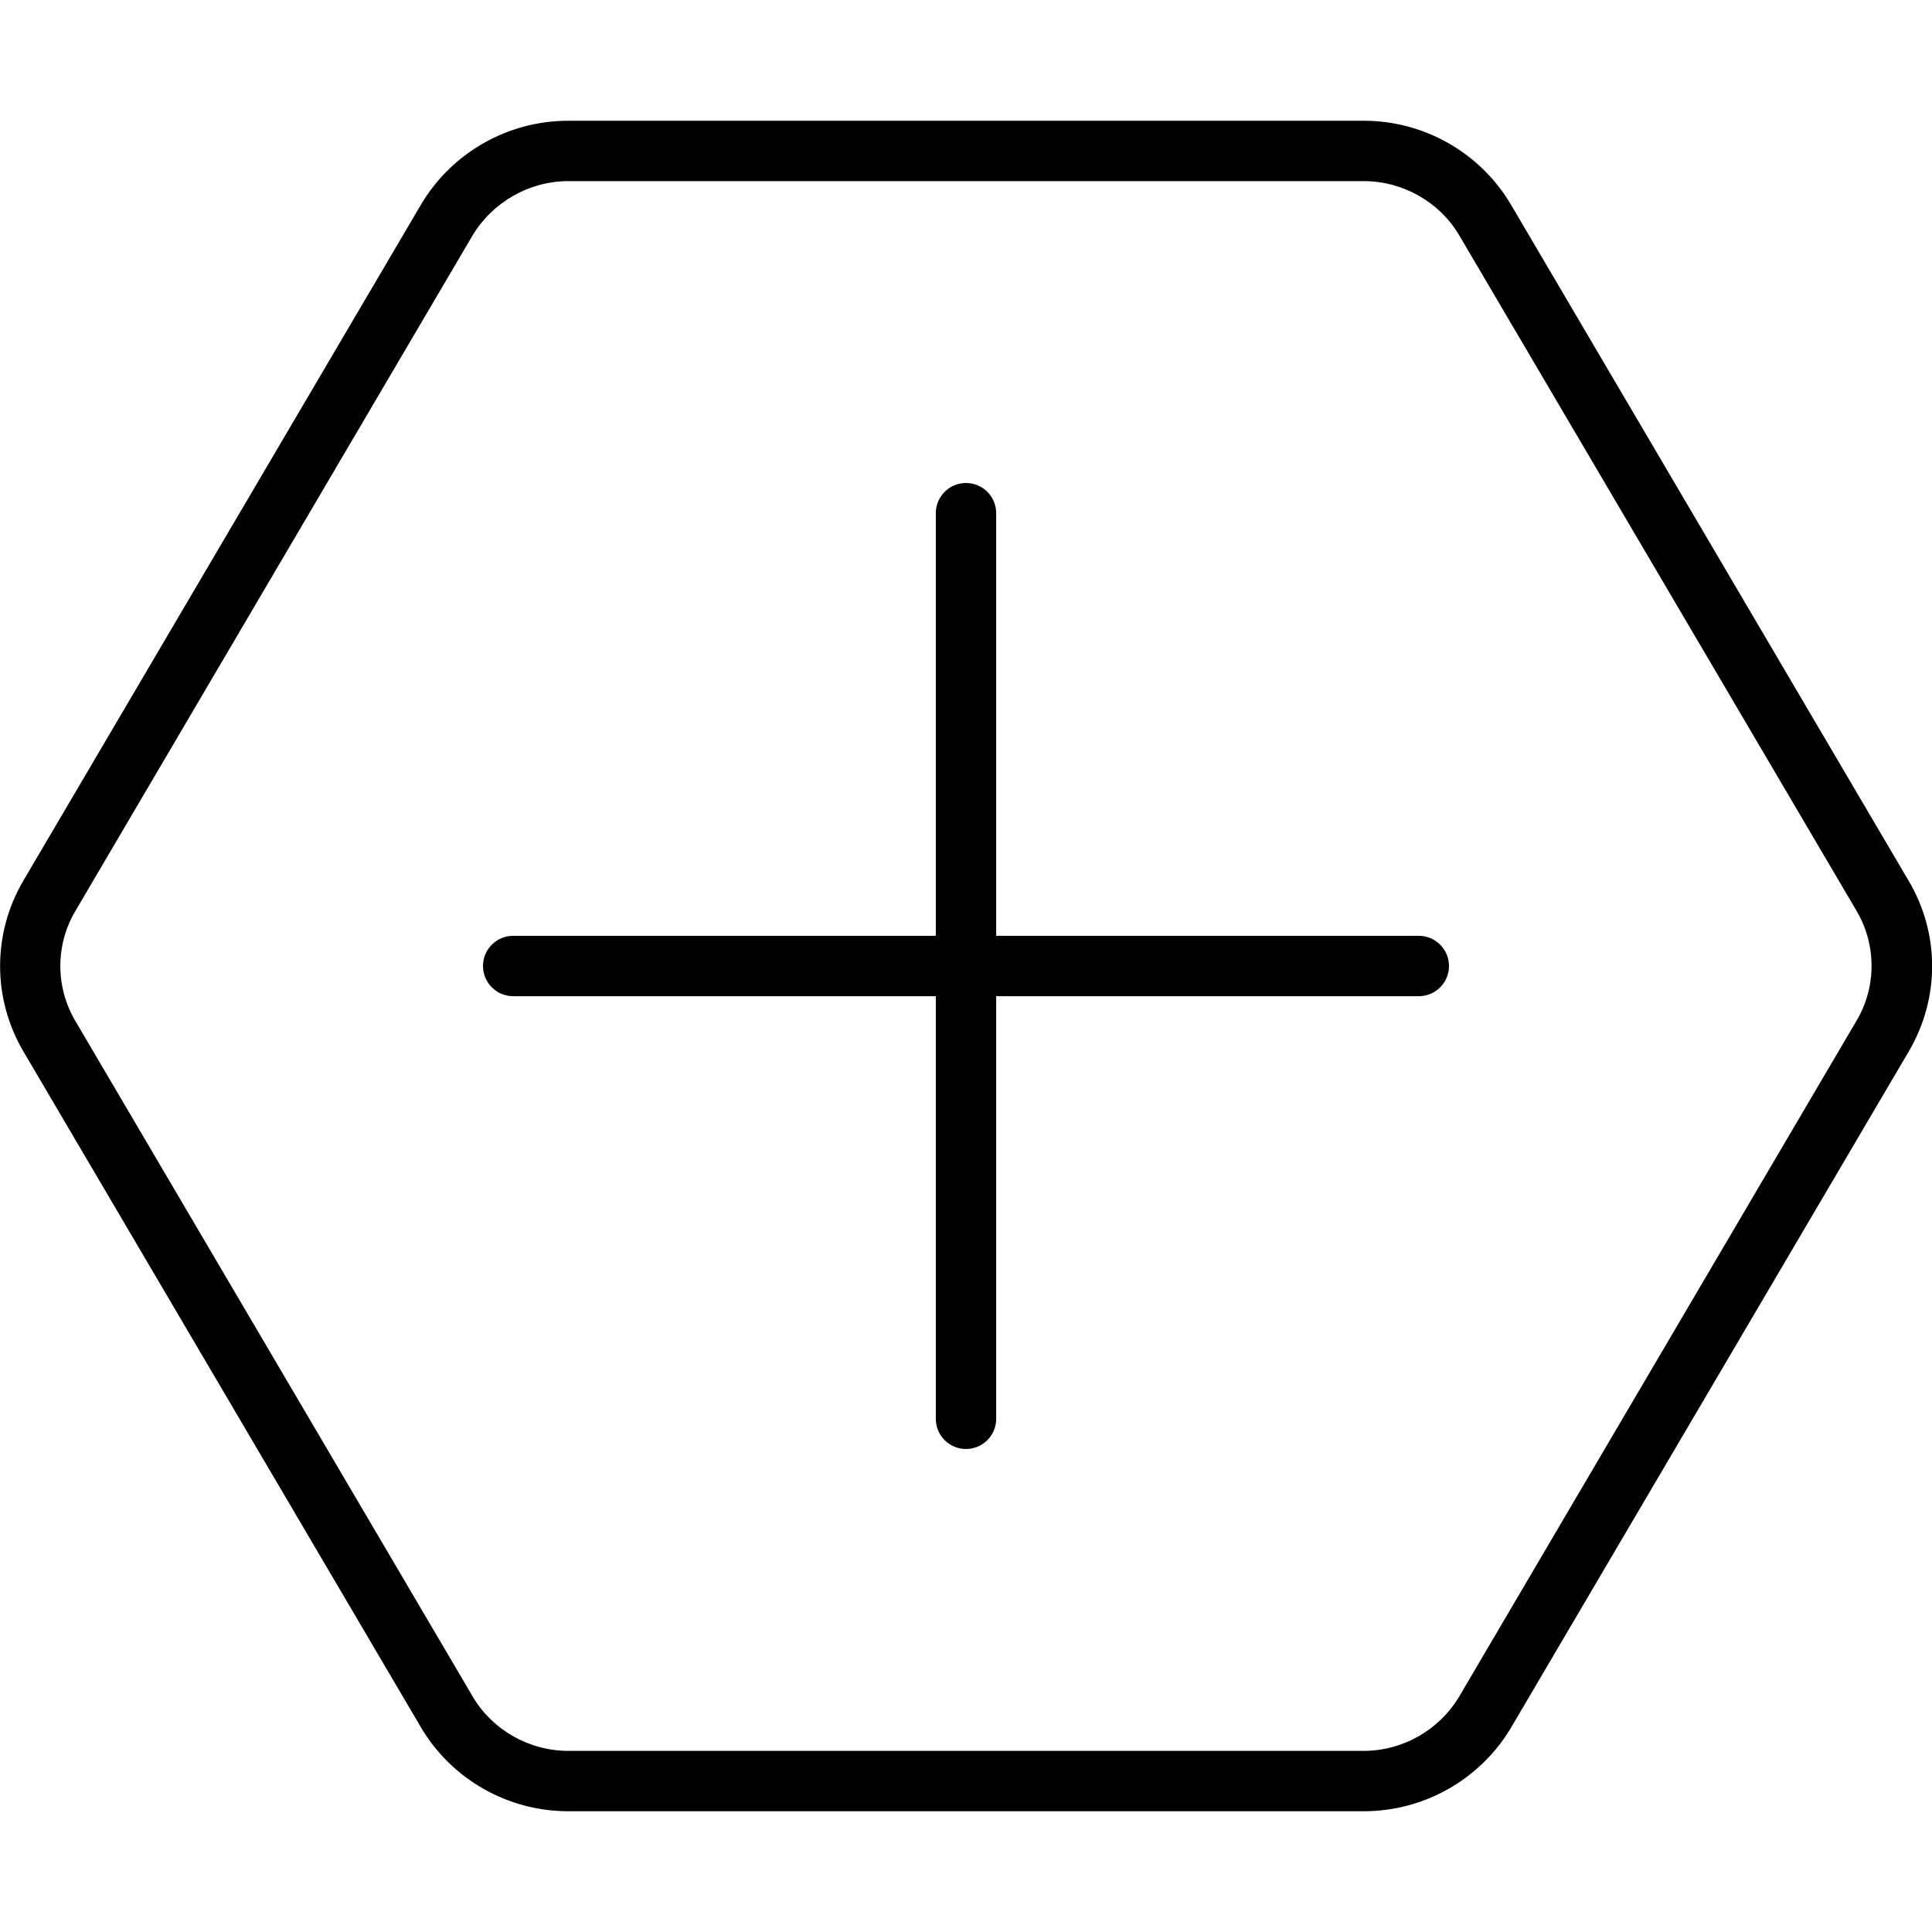<svg xmlns="http://www.w3.org/2000/svg" viewBox="0 0 512 512"><!--! Font Awesome Pro 6.0.0-alpha3 by @fontawesome - https://fontawesome.com License - https://fontawesome.com/license (Commercial License) --><path d="M376 248h-112v-112c0-4.422-3.578-8-8-8s-8 3.578-8 8v112h-112c-4.422 0-8 3.578-8 8s3.578 8 8 8h112v112c0 4.422 3.578 8 8 8s8-3.578 8-8v-112h112c4.422 0 8-3.578 8-8S380.4 248 376 248zM505.8 233.4l-105.4-179.2C392.3 40.52 377.5 32 361.4 32H150.6C134.5 32 119.7 40.52 111.6 54.17l-105.4 179.2c-8.234 14-8.234 31.27 0 45.27l105.4 179.2C119.7 471.5 134.5 480 150.6 480h210.8c16.12 0 30.94-8.518 39.05-22.17l105.4-179.2C514.1 264.6 514.1 247.4 505.8 233.4zM492 270.5l-105.3 179.1C381.4 458.5 371.7 464 361.4 464H150.6c-10.34 0-20.04-5.496-25.26-14.28l-105.4-179.2c-5.268-8.957-5.268-20.09 0-29.04l105.3-179.1C130.6 53.5 140.3 48 150.6 48h210.8c10.35 0 20.04 5.496 25.26 14.28l105.4 179.2C497.3 250.4 497.3 261.6 492 270.5z"/></svg>